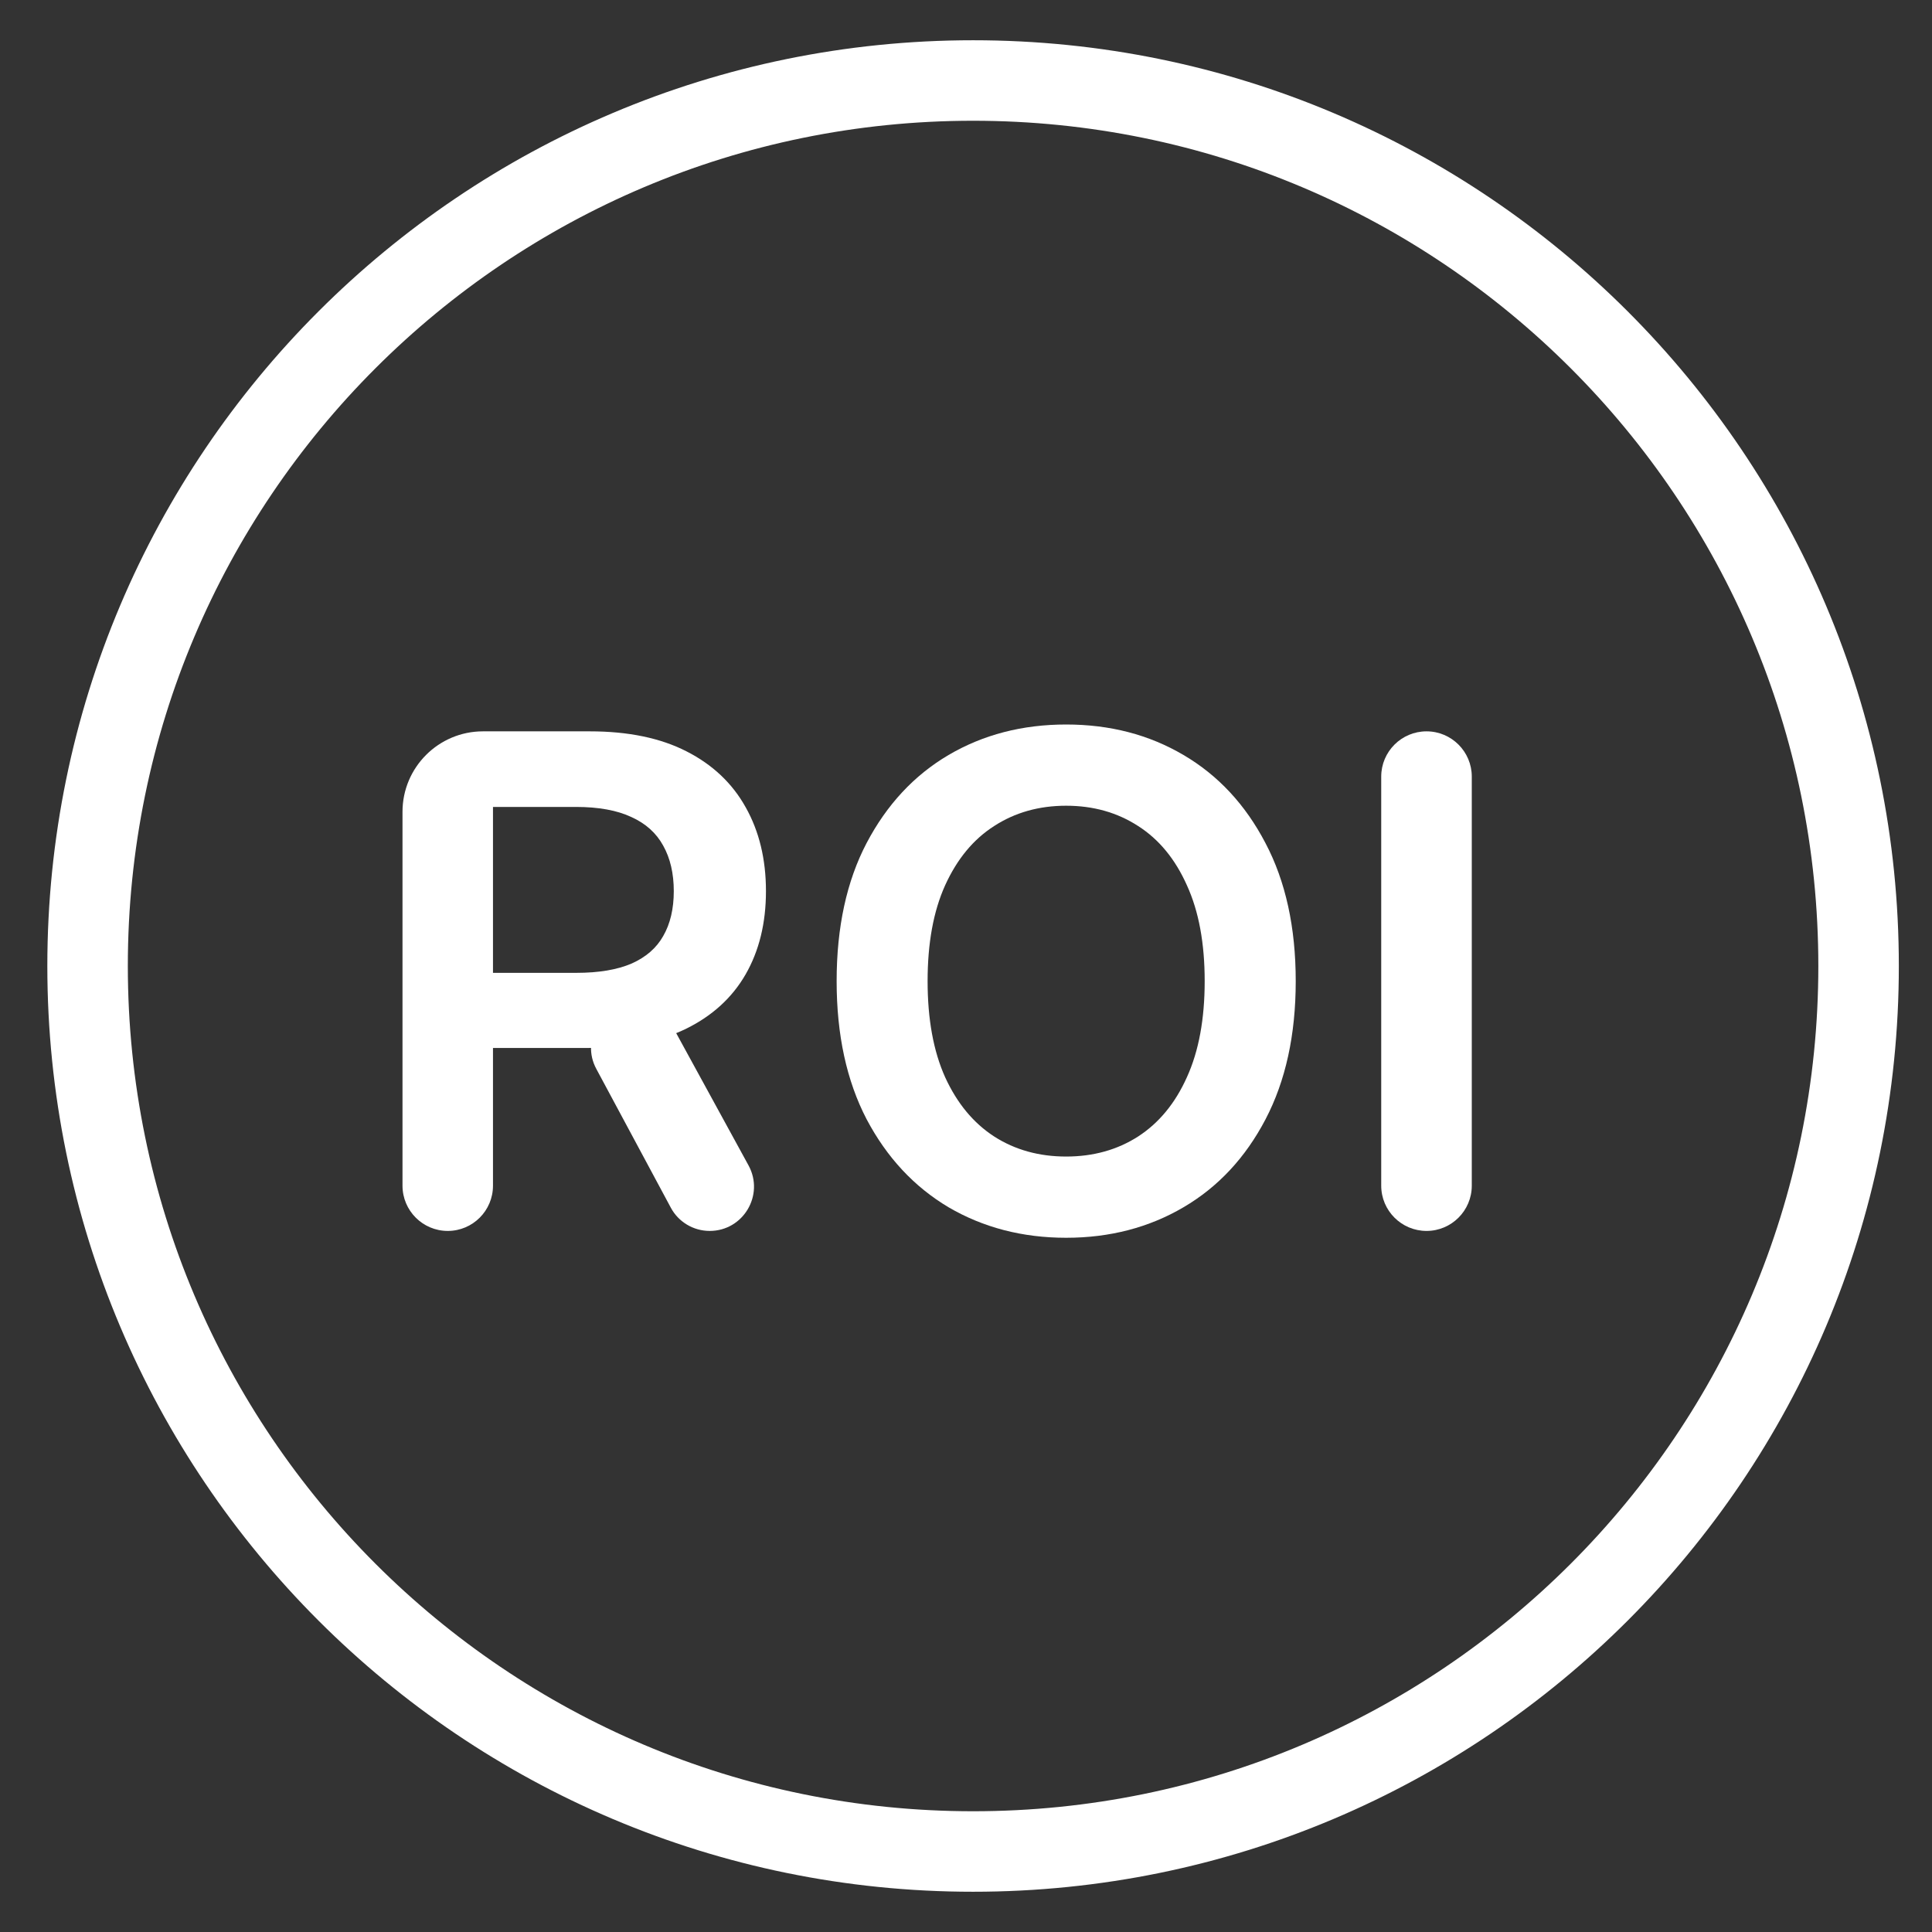 <?xml version="1.0" encoding="UTF-8"?>
<svg xmlns="http://www.w3.org/2000/svg" width="24" height="24" viewBox="0 0 24 24" fill="none">
  <rect x="0" y="0" width="24" height="24" fill="#333333" stroke="none"/>
  <g clip-path="url(#clip0_1235_1689)">
    <path d="M12.088 1C18.164 1 23.088 5.925 23.088 12C23.088 18.075 18.164 23 12.088 23C6.013 23 1.088 18.075 1.088 12C1.088 5.925 6.013 1 12.088 1Z" stroke="white"></path>
    <path d="M17.721 9.085C18.031 9.085 18.283 9.337 18.283 9.647V14.729C18.283 15.039 18.031 15.291 17.721 15.291C17.41 15.291 17.158 15.039 17.158 14.729V9.647C17.158 9.337 17.41 9.085 17.721 9.085Z" fill="white"></path>
    <path d="M16.096 12.188C16.096 12.857 15.97 13.429 15.72 13.906C15.471 14.381 15.132 14.745 14.702 14.997C14.273 15.249 13.787 15.376 13.244 15.376C12.701 15.376 12.214 15.249 11.783 14.997C11.355 14.742 11.016 14.378 10.765 13.903C10.517 13.426 10.393 12.855 10.393 12.188C10.393 11.519 10.517 10.947 10.765 10.473C11.016 9.996 11.355 9.631 11.783 9.379C12.214 9.126 12.701 9 13.244 9C13.787 9 14.273 9.126 14.702 9.379C15.132 9.631 15.471 9.996 15.72 10.473C15.97 10.947 16.096 11.519 16.096 12.188ZM14.965 12.188C14.965 11.717 14.892 11.32 14.744 10.997C14.599 10.672 14.397 10.426 14.138 10.261C13.879 10.093 13.581 10.009 13.244 10.009C12.907 10.009 12.609 10.093 12.35 10.261C12.091 10.426 11.889 10.672 11.741 10.997C11.595 11.32 11.523 11.717 11.523 12.188C11.523 12.659 11.595 13.057 11.741 13.382C11.889 13.705 12.091 13.95 12.35 14.118C12.609 14.284 12.907 14.367 13.244 14.367C13.581 14.367 13.879 14.284 14.138 14.118C14.397 13.95 14.599 13.705 14.744 13.382C14.892 13.057 14.965 12.659 14.965 12.188Z" fill="white"></path>
    <path d="M5.562 15.291C5.252 15.291 5 15.039 5 14.729V10.085C5 9.533 5.448 9.085 6 9.085H7.327C7.804 9.085 8.204 9.168 8.527 9.333C8.853 9.499 9.098 9.731 9.264 10.03C9.431 10.327 9.515 10.674 9.515 11.07C9.515 11.468 9.43 11.813 9.261 12.106C9.093 12.397 8.845 12.622 8.518 12.782C8.191 12.94 7.789 13.018 7.312 13.018H6.121C5.863 13.018 5.655 12.809 5.655 12.552C5.655 12.294 5.863 12.085 6.121 12.085H7.161C7.439 12.085 7.668 12.046 7.845 11.97C8.023 11.891 8.155 11.777 8.239 11.627C8.326 11.476 8.37 11.29 8.37 11.07C8.37 10.85 8.326 10.662 8.239 10.506C8.153 10.348 8.02 10.229 7.842 10.149C7.665 10.066 7.435 10.024 7.155 10.024H6.124V14.729C6.124 15.039 5.873 15.291 5.562 15.291ZM7.885 12.479C8.083 12.479 8.265 12.587 8.36 12.761L9.299 14.478C9.498 14.844 9.234 15.291 8.816 15.291C8.614 15.291 8.428 15.18 8.333 15.002L7.407 13.277C7.213 12.916 7.475 12.479 7.885 12.479Z" fill="white"></path>
  </g>
  <defs>
    <clipPath id="clip0_1235_1689">
      <rect width="24" height="24" fill="white"></rect>
    </clipPath>
  </defs>
</svg>
